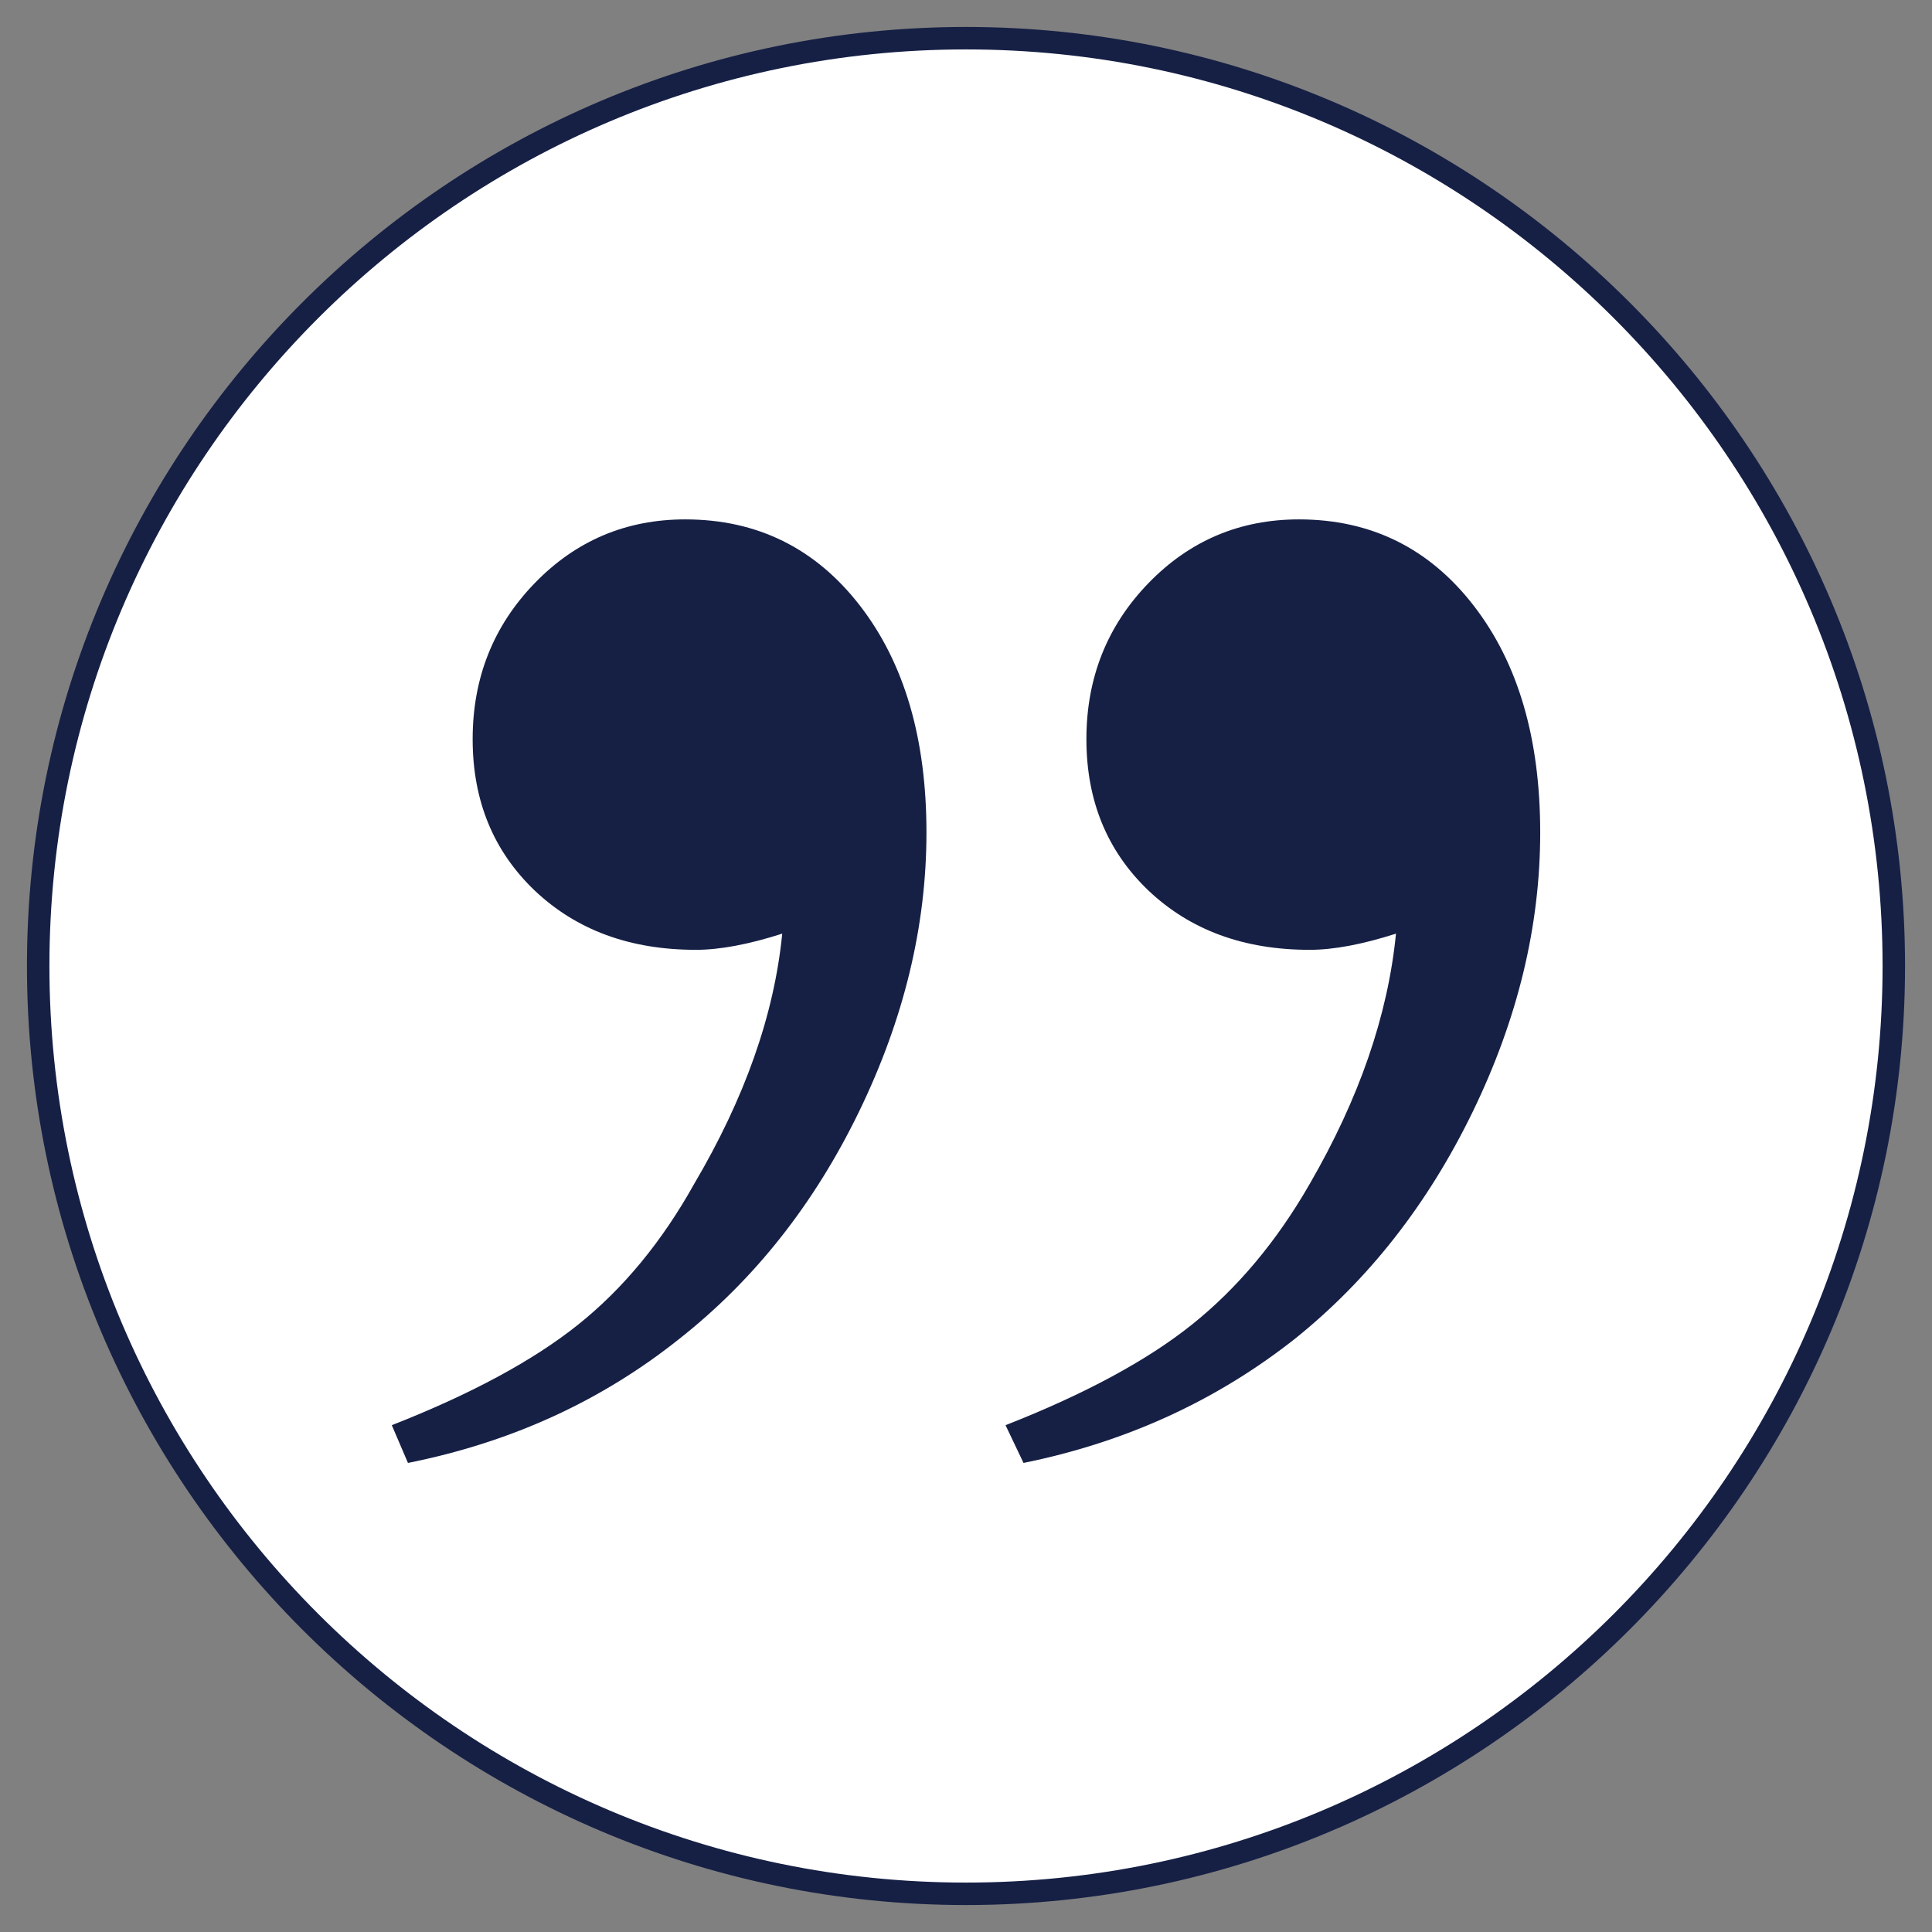 <svg xmlns="http://www.w3.org/2000/svg" xmlns:xlink="http://www.w3.org/1999/xlink" id="Laag_1" x="0px" y="0px" viewBox="0 0 430 430" style="enable-background:new 0 0 430 430;" xml:space="preserve"><rect x="0" y="0" width="430" height="430" fill="#808080" stroke="none"/><style type="text/css">	.st0{fill:#FFFFFF;}	.st1{fill:#162045;}</style><g>	<circle class="st0" cx="215" cy="215" r="206.5"></circle>	<path class="st1" d="M215,424C99.8,424,6,330.2,6,215S99.8,6,215,6s209,93.8,209,209S330.2,424,215,424z M215,11  C102.5,11,11,102.5,11,215s91.5,204,204,204s204-91.5,204-204S327.5,11,215,11z"></path></g><g>	<path class="st1" d="M90.8,325.6l-3.6-8.4c17.6-6.9,31.5-14.4,41.5-22.4s18.6-18.4,25.8-31.3c11.2-19,17.8-37.5,19.6-55.7  c-7.5,2.4-13.9,3.6-19.2,3.6c-14.7,0-26.6-4.4-35.9-13.2c-9.2-8.8-13.8-20-13.8-33.7c0-13.6,4.6-25.2,13.8-34.7  s20.4-14.2,33.5-14.2c16,0,29,6.4,38.9,19.2c9.9,12.8,14.8,29.6,14.8,50.5c0,20.8-5,41.5-15,62.1s-23.3,37.4-39.9,50.5  C133.9,311.8,113.8,321,90.8,325.6z M227.8,325.6l-4-8.4c17.6-6.9,31.5-14.4,41.5-22.4c10-8,18.8-18.4,26.2-31.3  c11-19,17.4-37.5,19.2-55.7c-7.5,2.4-13.9,3.6-19.2,3.6c-14.7,0-26.6-4.4-35.9-13.2c-9.2-8.8-13.8-20-13.8-33.7  c0-13.6,4.6-25.2,13.8-34.7c9.2-9.5,20.4-14.2,33.5-14.2c16,0,29,6.4,38.9,19.2c9.9,12.8,14.8,29.6,14.8,50.5  c0,20.8-5,41.5-15,62.1s-23.2,37.4-39.5,50.5C270.7,311.8,250.5,321,227.8,325.6z"></path></g></svg>